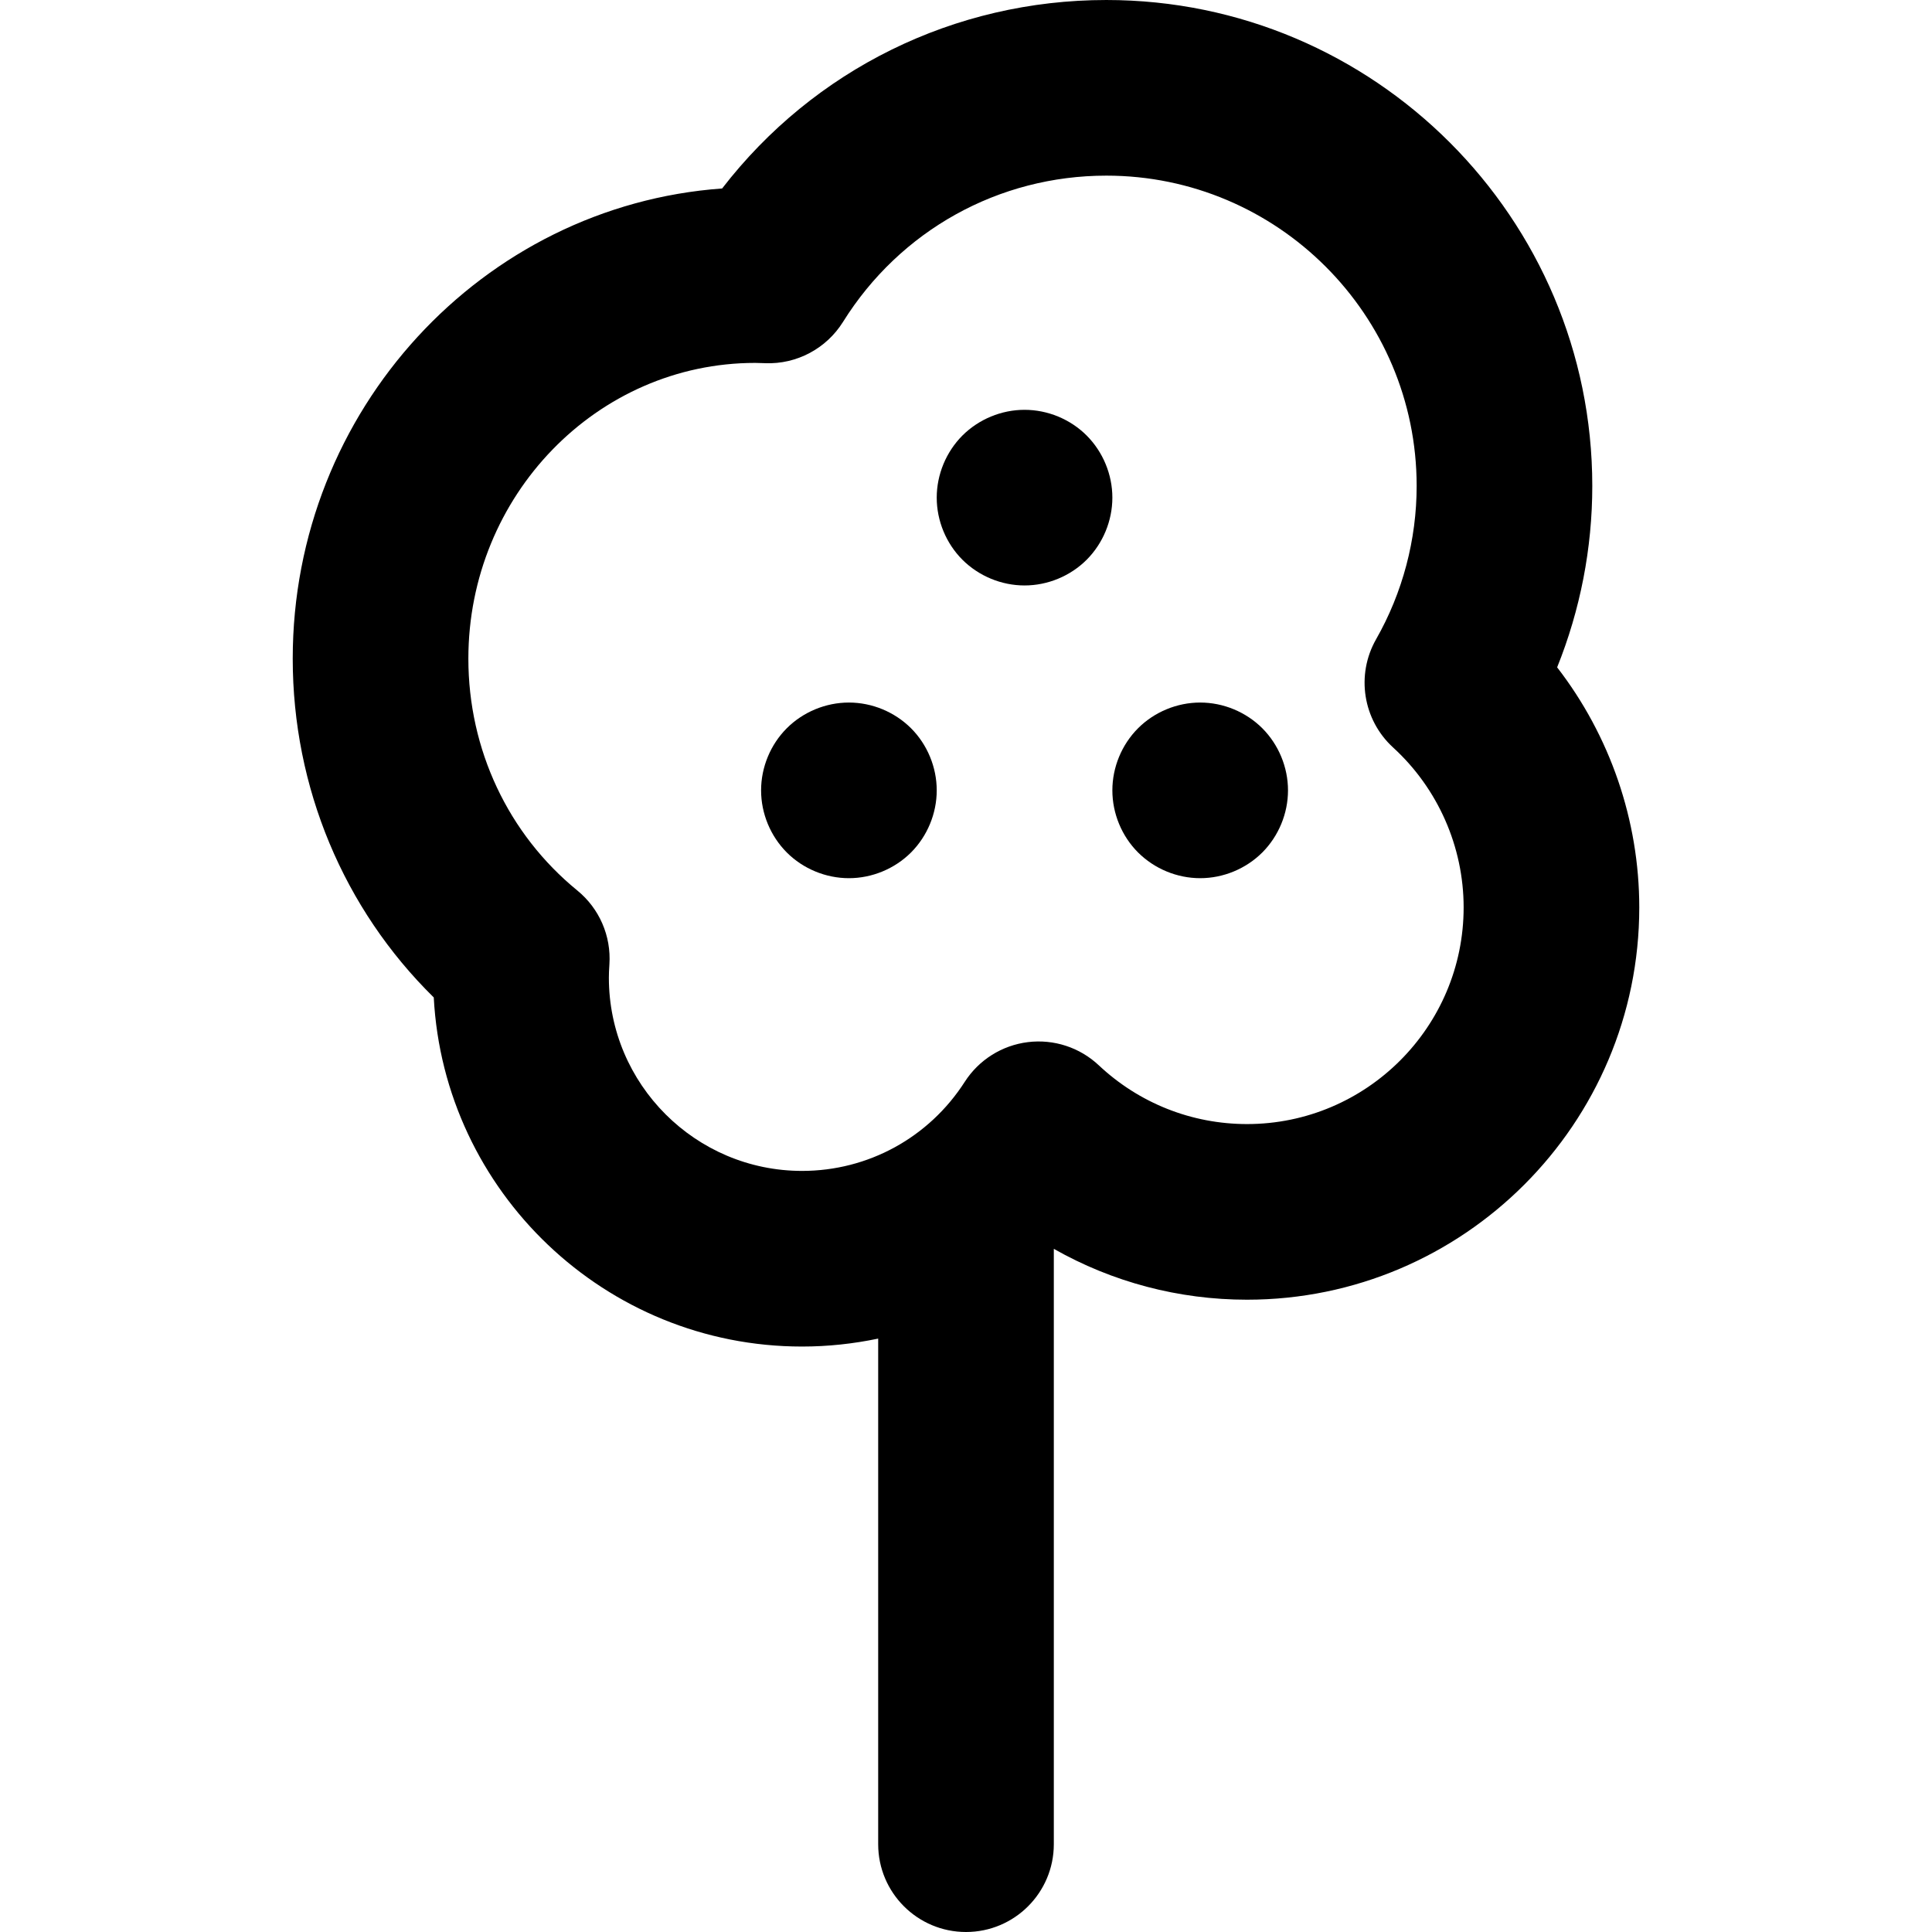 <?xml version="1.0" encoding="iso-8859-1"?>
<!-- Uploaded to: SVG Repo, www.svgrepo.com, Generator: SVG Repo Mixer Tools -->
<svg fill="#000000" height="800px" width="800px" version="1.1" id="Layer_1" xmlns="http://www.w3.org/2000/svg" xmlns:xlink="http://www.w3.org/1999/xlink" 
	 viewBox="0 0 330 330" xml:space="preserve">
<g id="XMLID_224_">
	<path id="XMLID_225_" d="M265.972,113.986c3.947-9.812,6.003-20.346,6.003-30.981c0-45.769-37.233-83.005-83-83.005
		c-25.993,0-49.962,11.893-65.629,32.191C82.414,35.155,50,70.043,50,112.5c0,22.03,8.698,42.735,24.089,57.869
		c1.757,33.18,29.302,59.631,62.91,59.631c4.427,0,8.775-0.474,13.001-1.358V315c0,8.284,6.716,15,15,15c8.284,0,15-6.716,15-15
		V213.311c9.979,5.664,21.298,8.688,33,8.688c36.944,0,67-30.058,67-67.003C280,140.09,274.983,125.646,265.972,113.986z
		 M213,191.999c-9.439,0-18.431-3.565-25.32-10.039c-3.248-3.053-7.686-4.503-12.11-3.957c-4.424,0.546-8.376,3.032-10.784,6.783
		C158.669,194.313,148.282,200,136.999,200C118.803,200,104,185.195,104,166.997c0-0.634,0.028-1.358,0.09-2.277
		c0.323-4.844-1.718-9.544-5.478-12.615C86.784,142.443,80,128.008,80,112.5c0-27.853,21.981-50.513,49-50.513
		c0.474,0,0.944,0.021,1.414,0.038l0.317,0.011c5.349,0.201,10.416-2.496,13.257-7.046C153.758,39.342,170.575,30,188.975,30
		c29.224,0,53,23.778,53,53.005c0,9.176-2.395,18.229-6.927,26.183c-3.468,6.087-2.261,13.765,2.909,18.494
		c7.653,7,12.043,16.956,12.043,27.314C250,175.399,233.402,191.999,213,191.999z"/>
	<path id="XMLID_228_" d="M145,120c-3.95,0-7.82,1.6-10.61,4.39c-2.79,2.79-4.39,6.66-4.39,10.61c0,3.95,1.6,7.81,4.39,10.61
		c2.79,2.79,6.66,4.39,10.61,4.39c3.95,0,7.81-1.6,10.61-4.39c2.79-2.8,4.39-6.66,4.39-10.61c0-3.95-1.6-7.82-4.39-10.61
		C152.81,121.6,148.95,120,145,120z"/>
	<path id="XMLID_229_" d="M205,120c-3.95,0-7.82,1.6-10.61,4.39c-2.79,2.79-4.39,6.66-4.39,10.61c0,3.95,1.6,7.82,4.39,10.61
		c2.8,2.79,6.66,4.39,10.61,4.39c3.95,0,7.81-1.6,10.61-4.39c2.79-2.8,4.39-6.66,4.39-10.61c0-3.95-1.6-7.81-4.39-10.61
		C212.81,121.6,208.95,120,205,120z"/>
	<path id="XMLID_230_" d="M185.61,74.39C182.82,71.6,178.95,70,175,70c-3.95,0-7.81,1.6-10.61,4.39C161.6,77.19,160,81.05,160,85
		c0,3.95,1.6,7.82,4.39,10.61c2.8,2.79,6.66,4.39,10.61,4.39c3.95,0,7.82-1.6,10.61-4.39C188.4,92.81,190,88.95,190,85
		C190,81.05,188.4,77.19,185.61,74.39z"/>
</g>
</svg>